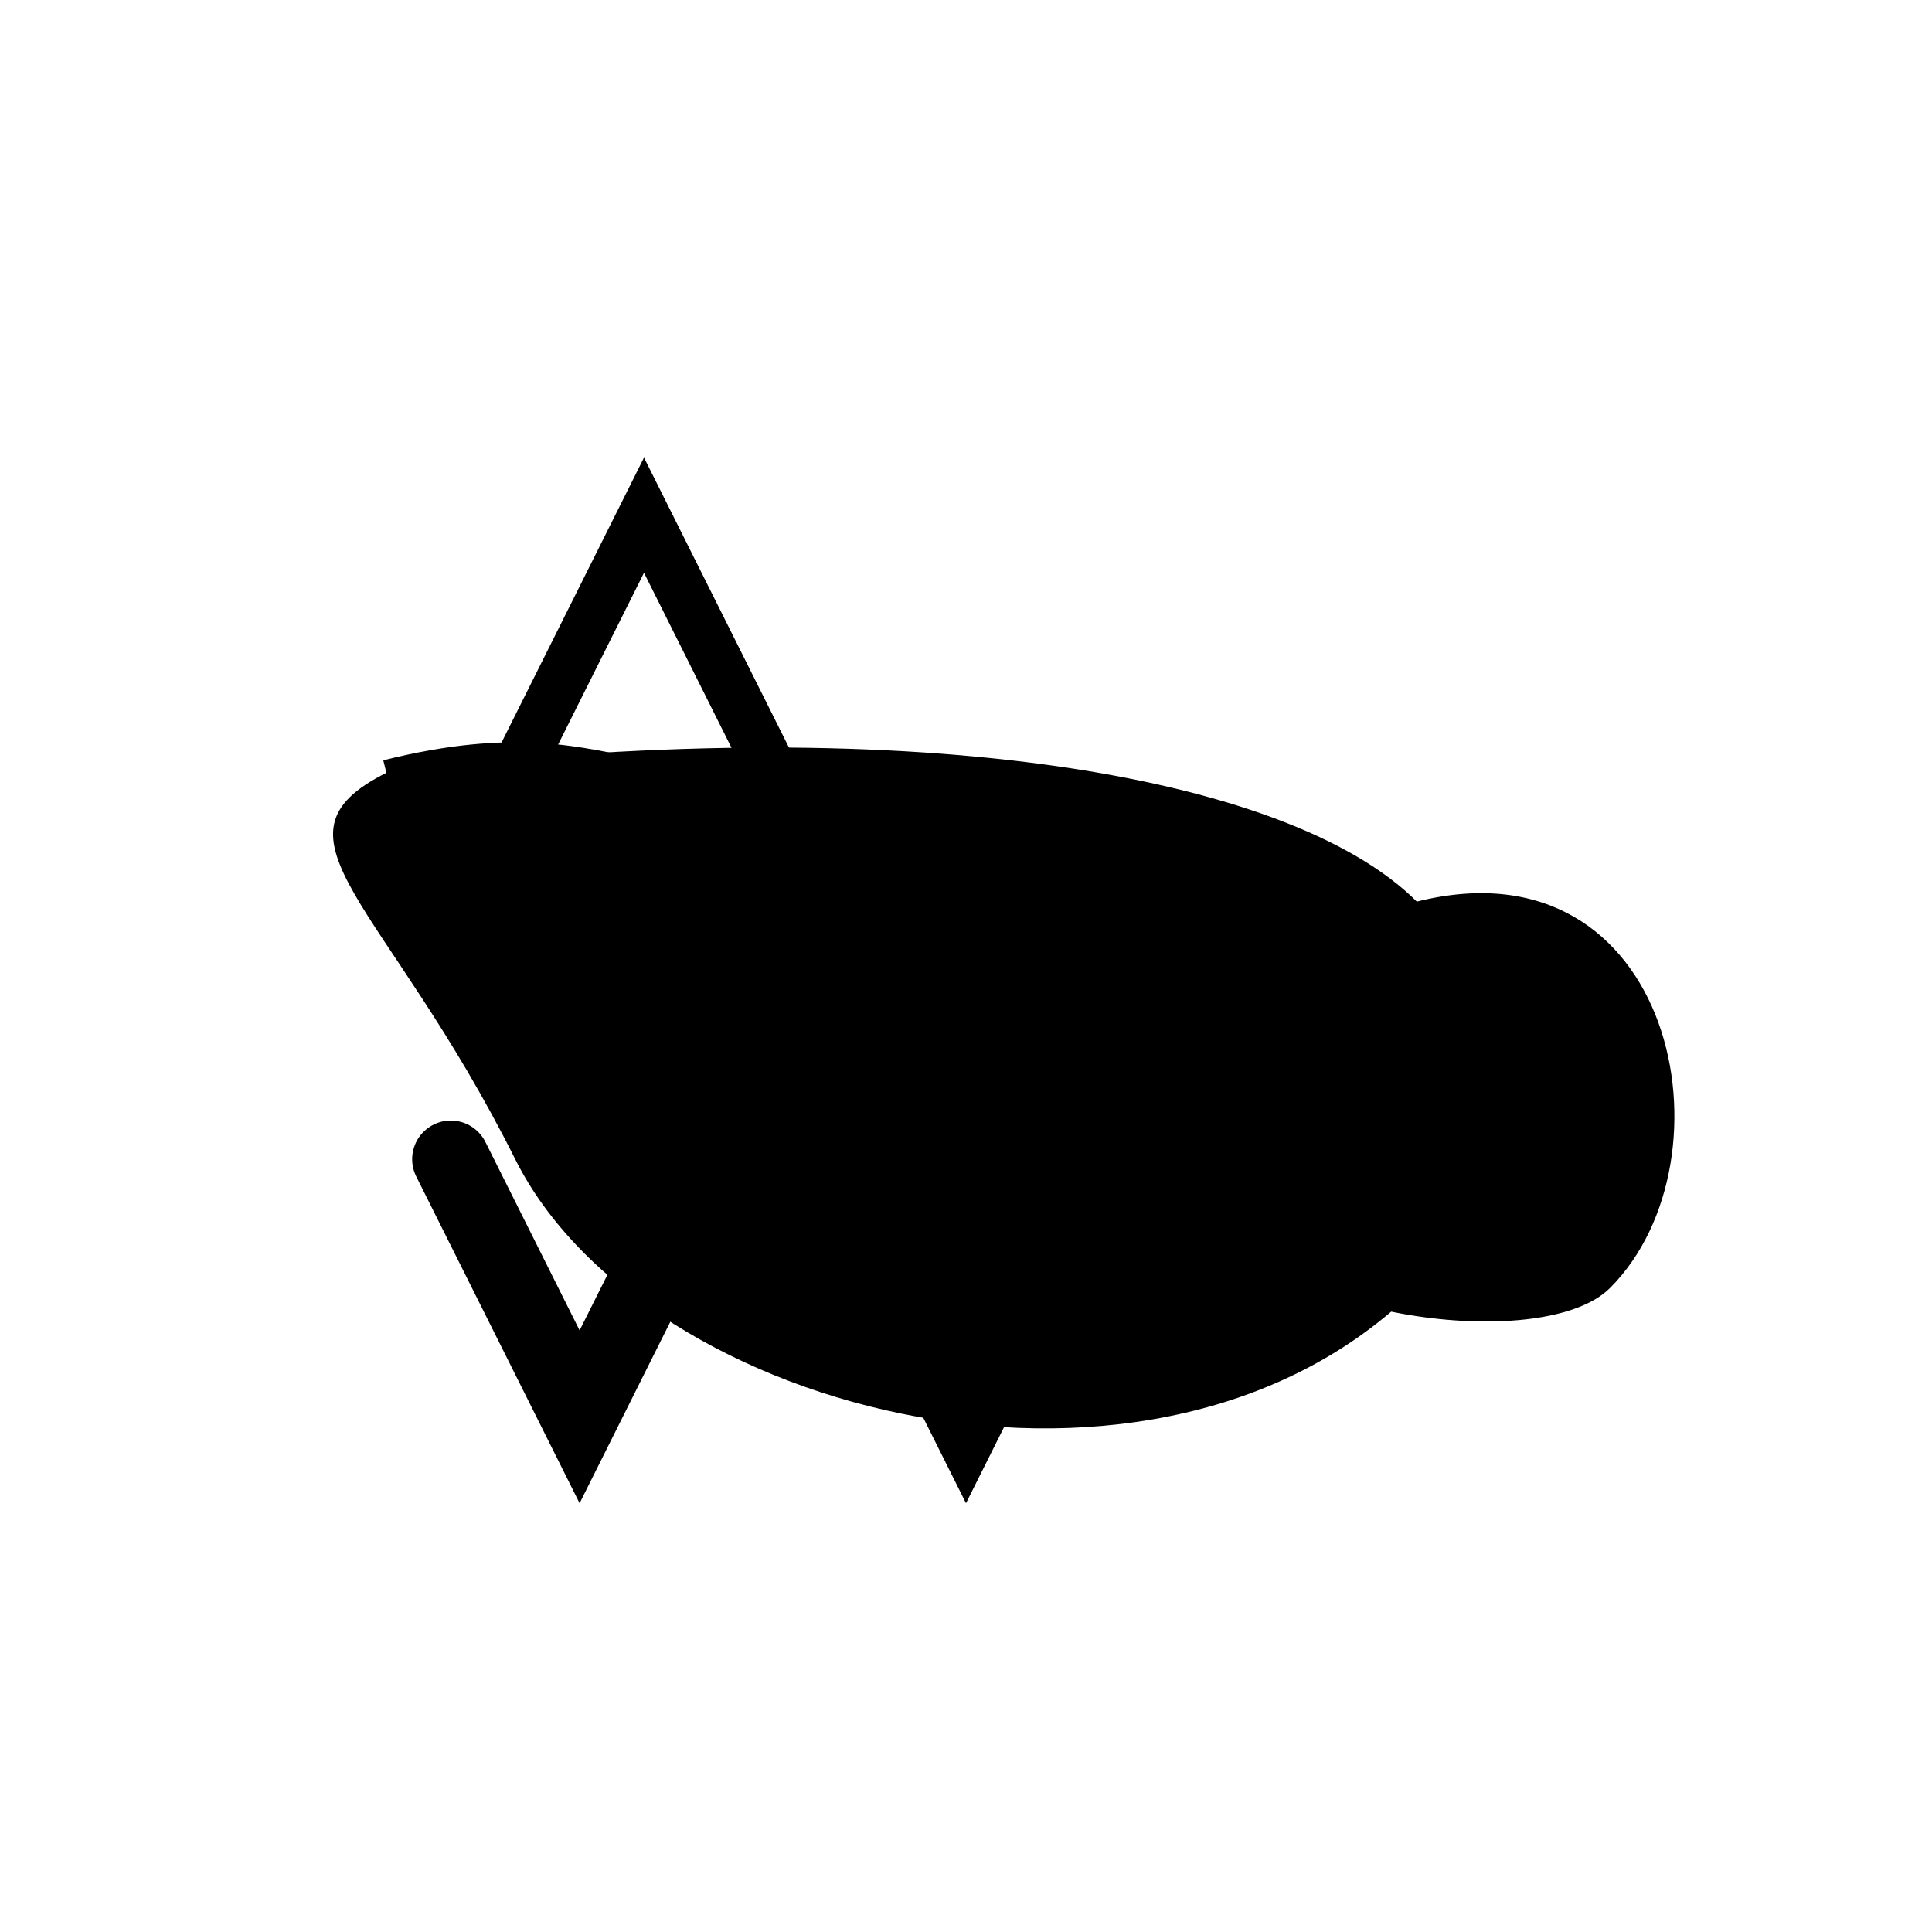 <svg viewBox="0 0 300 300" xmlns="http://www.w3.org/2000/svg">
  <defs>
    <linearGradient id="maneGradient" x1="0%" y1="0%" x2="100%" y2="0%">
      <stop offset="0%" style="stop-color:hsl(303, 66%, 35%);stop-opacity:1" />
      <stop offset="100%" style="stop-color:hsl(303, 66%, 60%);stop-opacity:1" />
    </linearGradient>
    <linearGradient id="bodyGradient" x1="0%" y1="0%" x2="100%" y2="100%">
      <stop offset="0%" style="stop-color:hsl(303, 66%, 20%);stop-opacity:1" />
      <stop offset="100%" style="stop-color:hsl(303, 66%, 35%);stop-opacity:1" />
    </linearGradient>
  </defs>
  <path d="M220,140 C260,130 270,180 250,200 C240,210 200,205 190,190" fill="url(#maneGradient)"/>
  <path d="M60,120 C140,110 200,120 220,140 C240,160 240,180 220,200 C180,240 100,220 80,180 C60,140 40,130 60,120" fill="url(#bodyGradient)"/>
  <path d="M80,120 L100,80 L120,120" fill="none" stroke="hsl(303, 66%, 60%)" stroke-width="8" stroke-linecap="round"/>
  <circle cx="90" cy="150" r="5" fill="hsl(303, 66%, 60%)"/>
  <path d="M70,180 L90,220 L110,180" fill="none" stroke="hsl(303, 66%, 35%)" stroke-width="12" stroke-linecap="round"/>
  <path d="M130,180 L150,220 L170,180" fill="none" stroke="hsl(303, 66%, 35%)" stroke-width="12" stroke-linecap="round"/>
  <path d="M60,120 C80,115 90,118 100,120" fill="none" stroke="hsl(303, 66%, 60%)" stroke-width="4"/>
</svg>